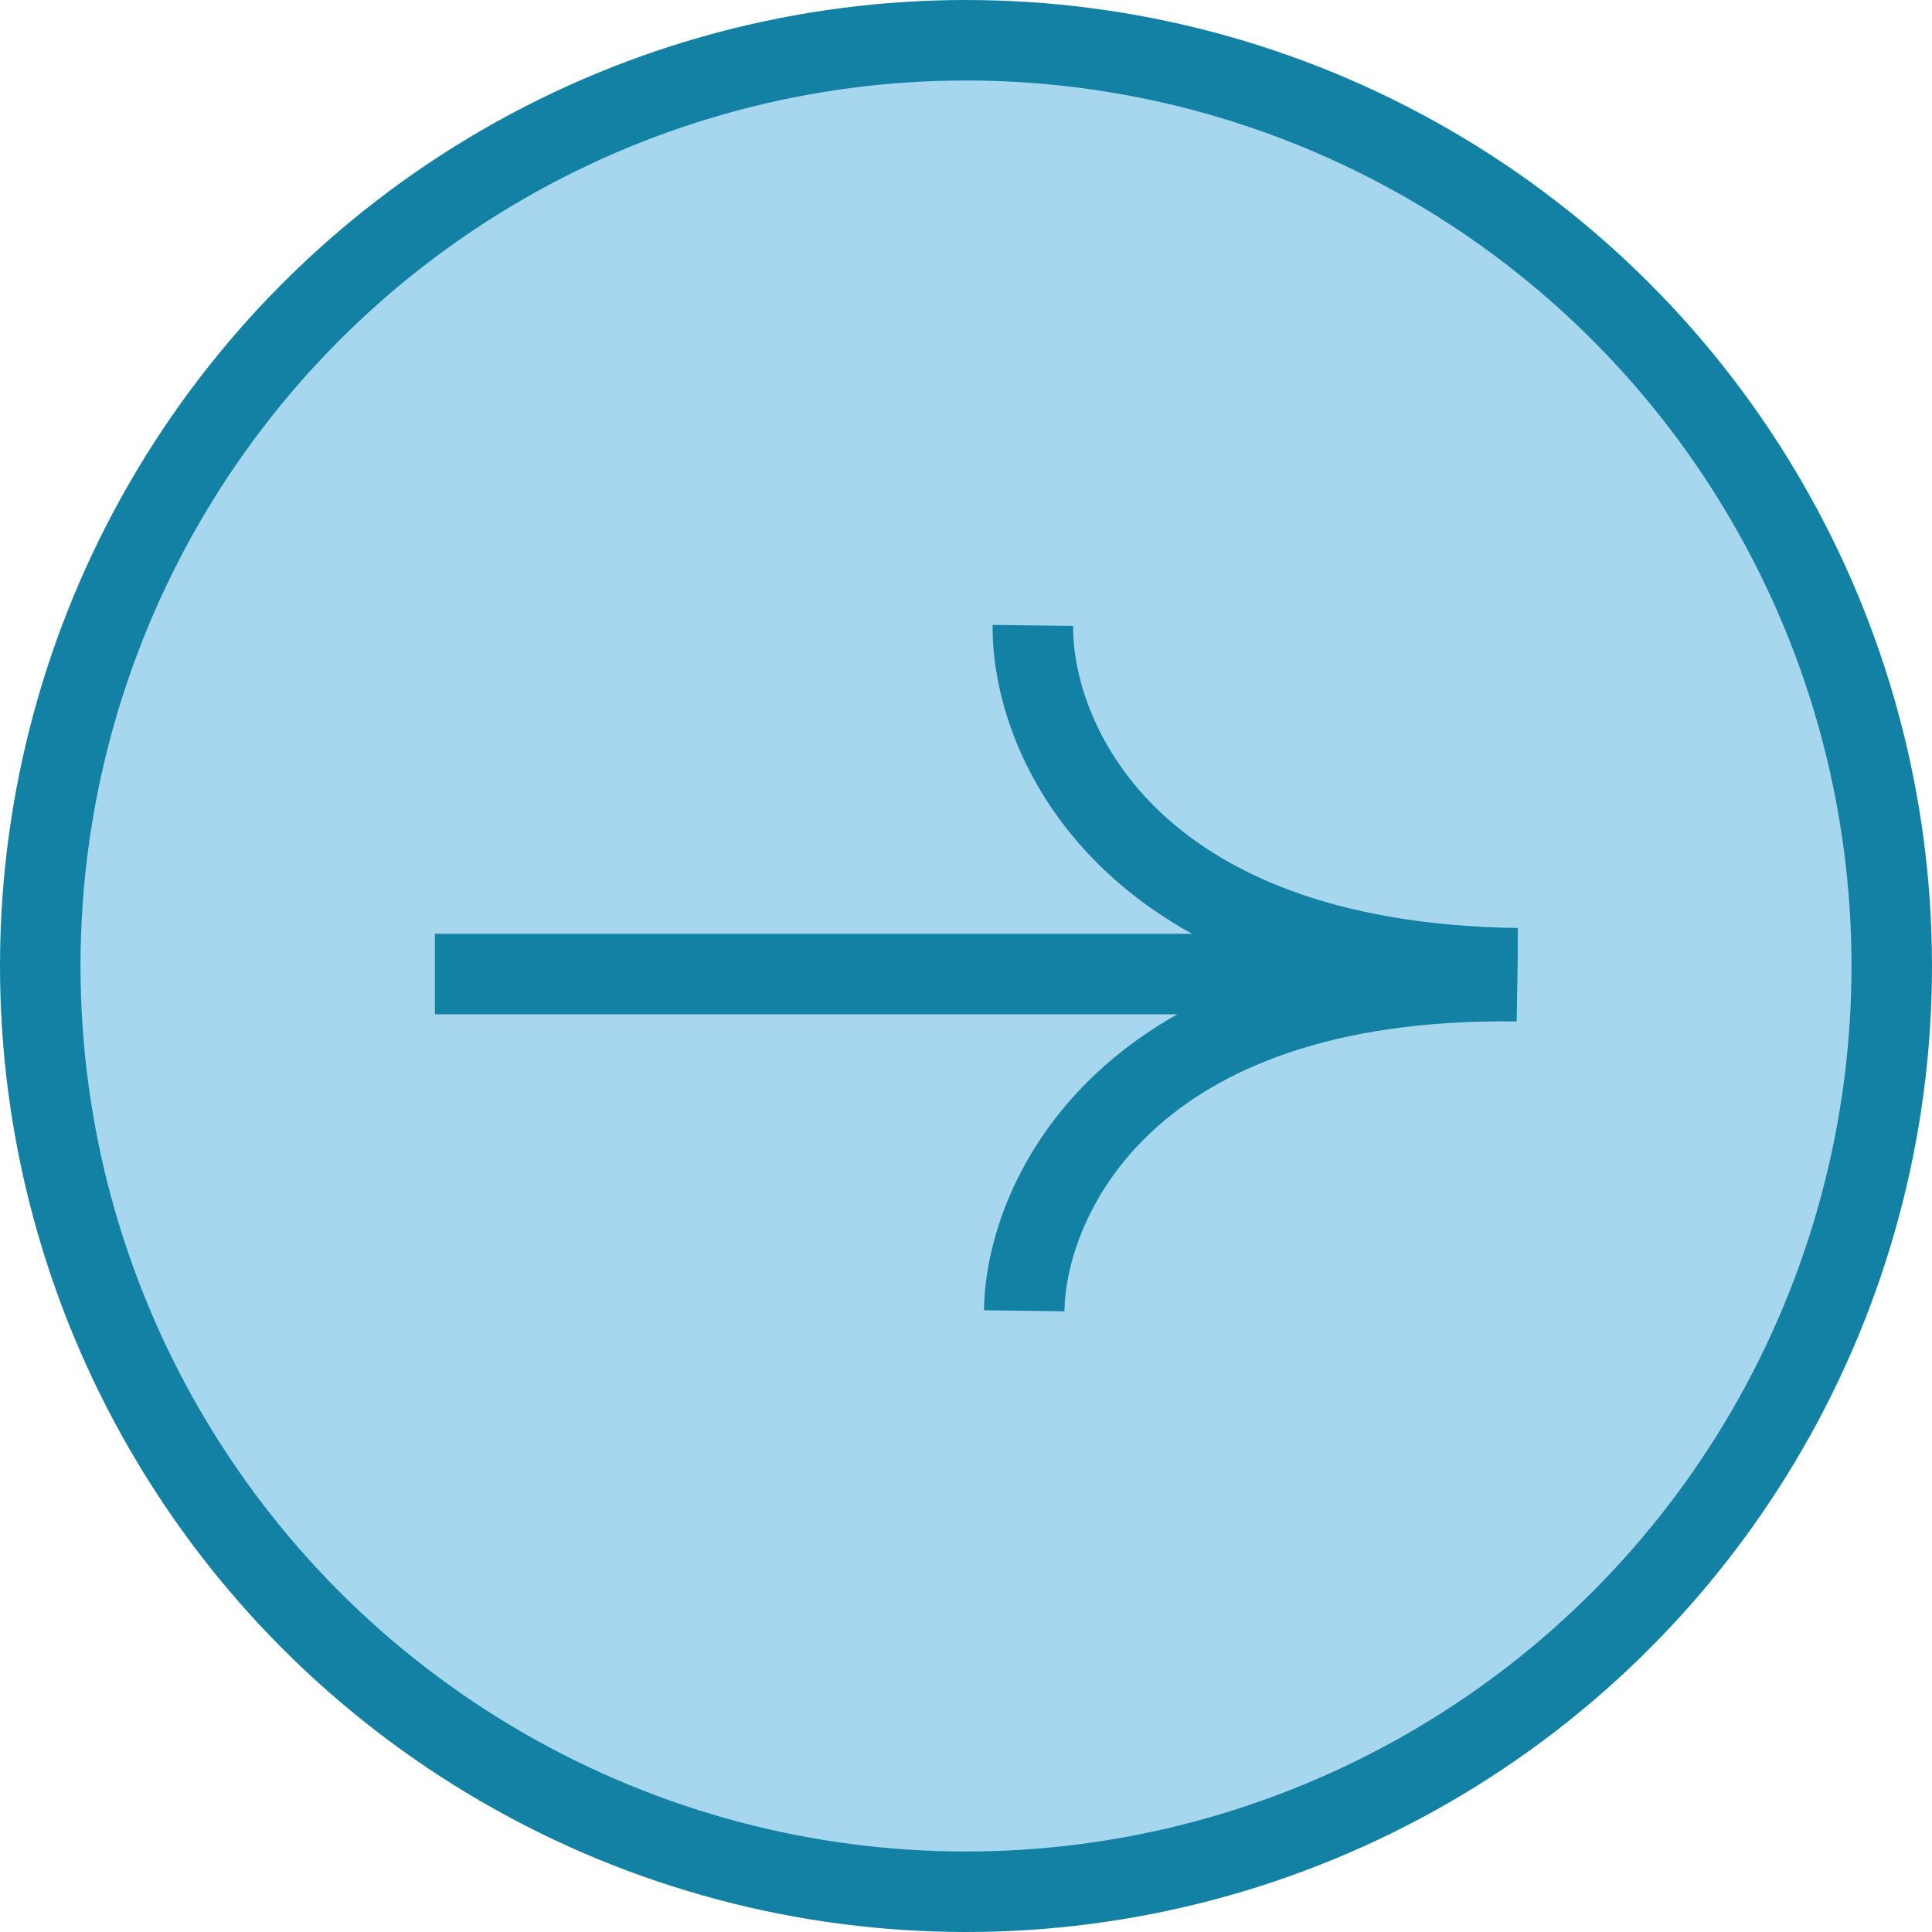 <?xml version="1.0" encoding="UTF-8"?> <svg xmlns="http://www.w3.org/2000/svg" width="24" height="24" viewBox="0 0 24 24" fill="none"><circle cx="12" cy="12" r="11.5" fill="#A7D6EF" stroke="#1281A4"></circle><path d="M12.723 16.283C12.741 14.89 13.991 12.122 18.848 12.189Z" fill="#A7D6EF"></path><path d="M12.723 16.283C12.741 14.89 13.991 12.122 18.848 12.189" stroke="#1281A4"></path><path d="M12.831 7.769C12.813 9.161 13.992 11.962 18.849 12.028Z" fill="#A7D6EF"></path><path d="M12.831 7.769C12.813 9.161 13.992 11.962 18.849 12.028" stroke="#1281A4"></path><line x1="5.402" y1="12.1" x2="17.402" y2="12.1" stroke="#1281A4"></line></svg> 